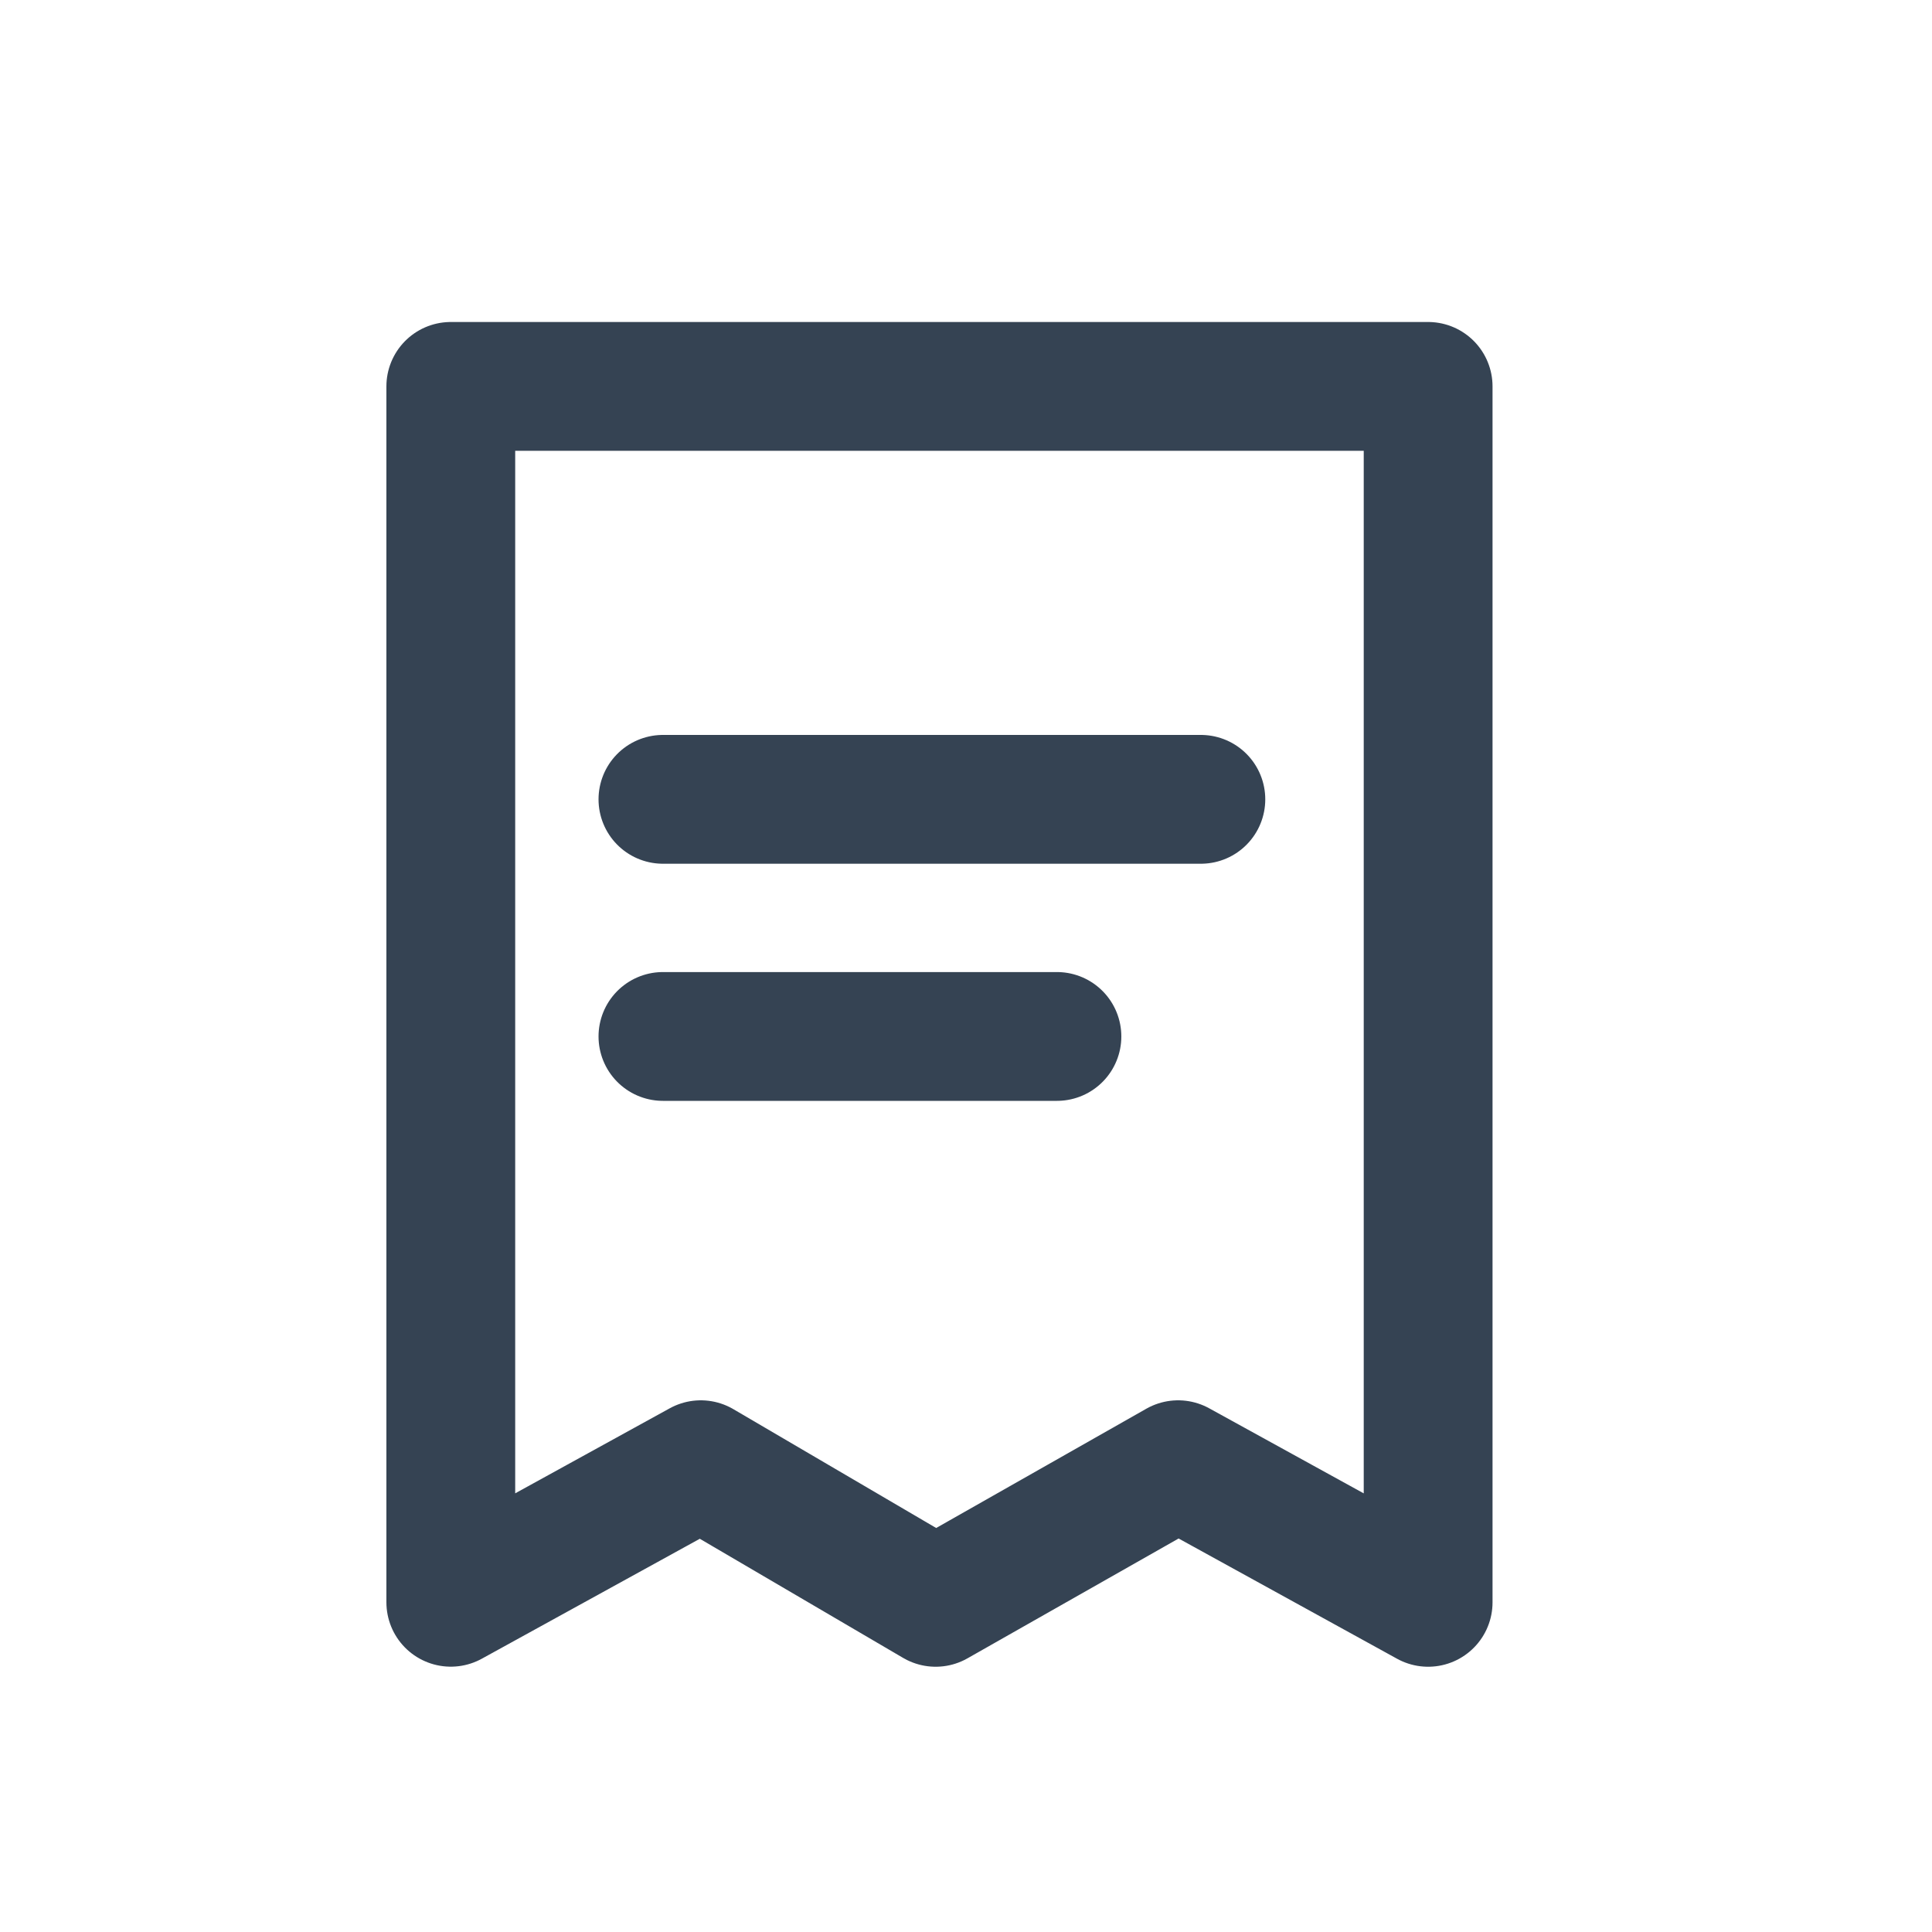 <svg width="30" height="30" xmlns="http://www.w3.org/2000/svg"><g stroke="#354353" stroke-width="2" fill="none" fill-rule="evenodd" stroke-linecap="round" stroke-linejoin="round"><path d="M22.176 24.881l-3.882-2.137-3.765 2.137-3.647-2.137L7 24.88V6h15.176zM10.294 12.412h8.353M10.294 16.094h6.118"/></g></svg>